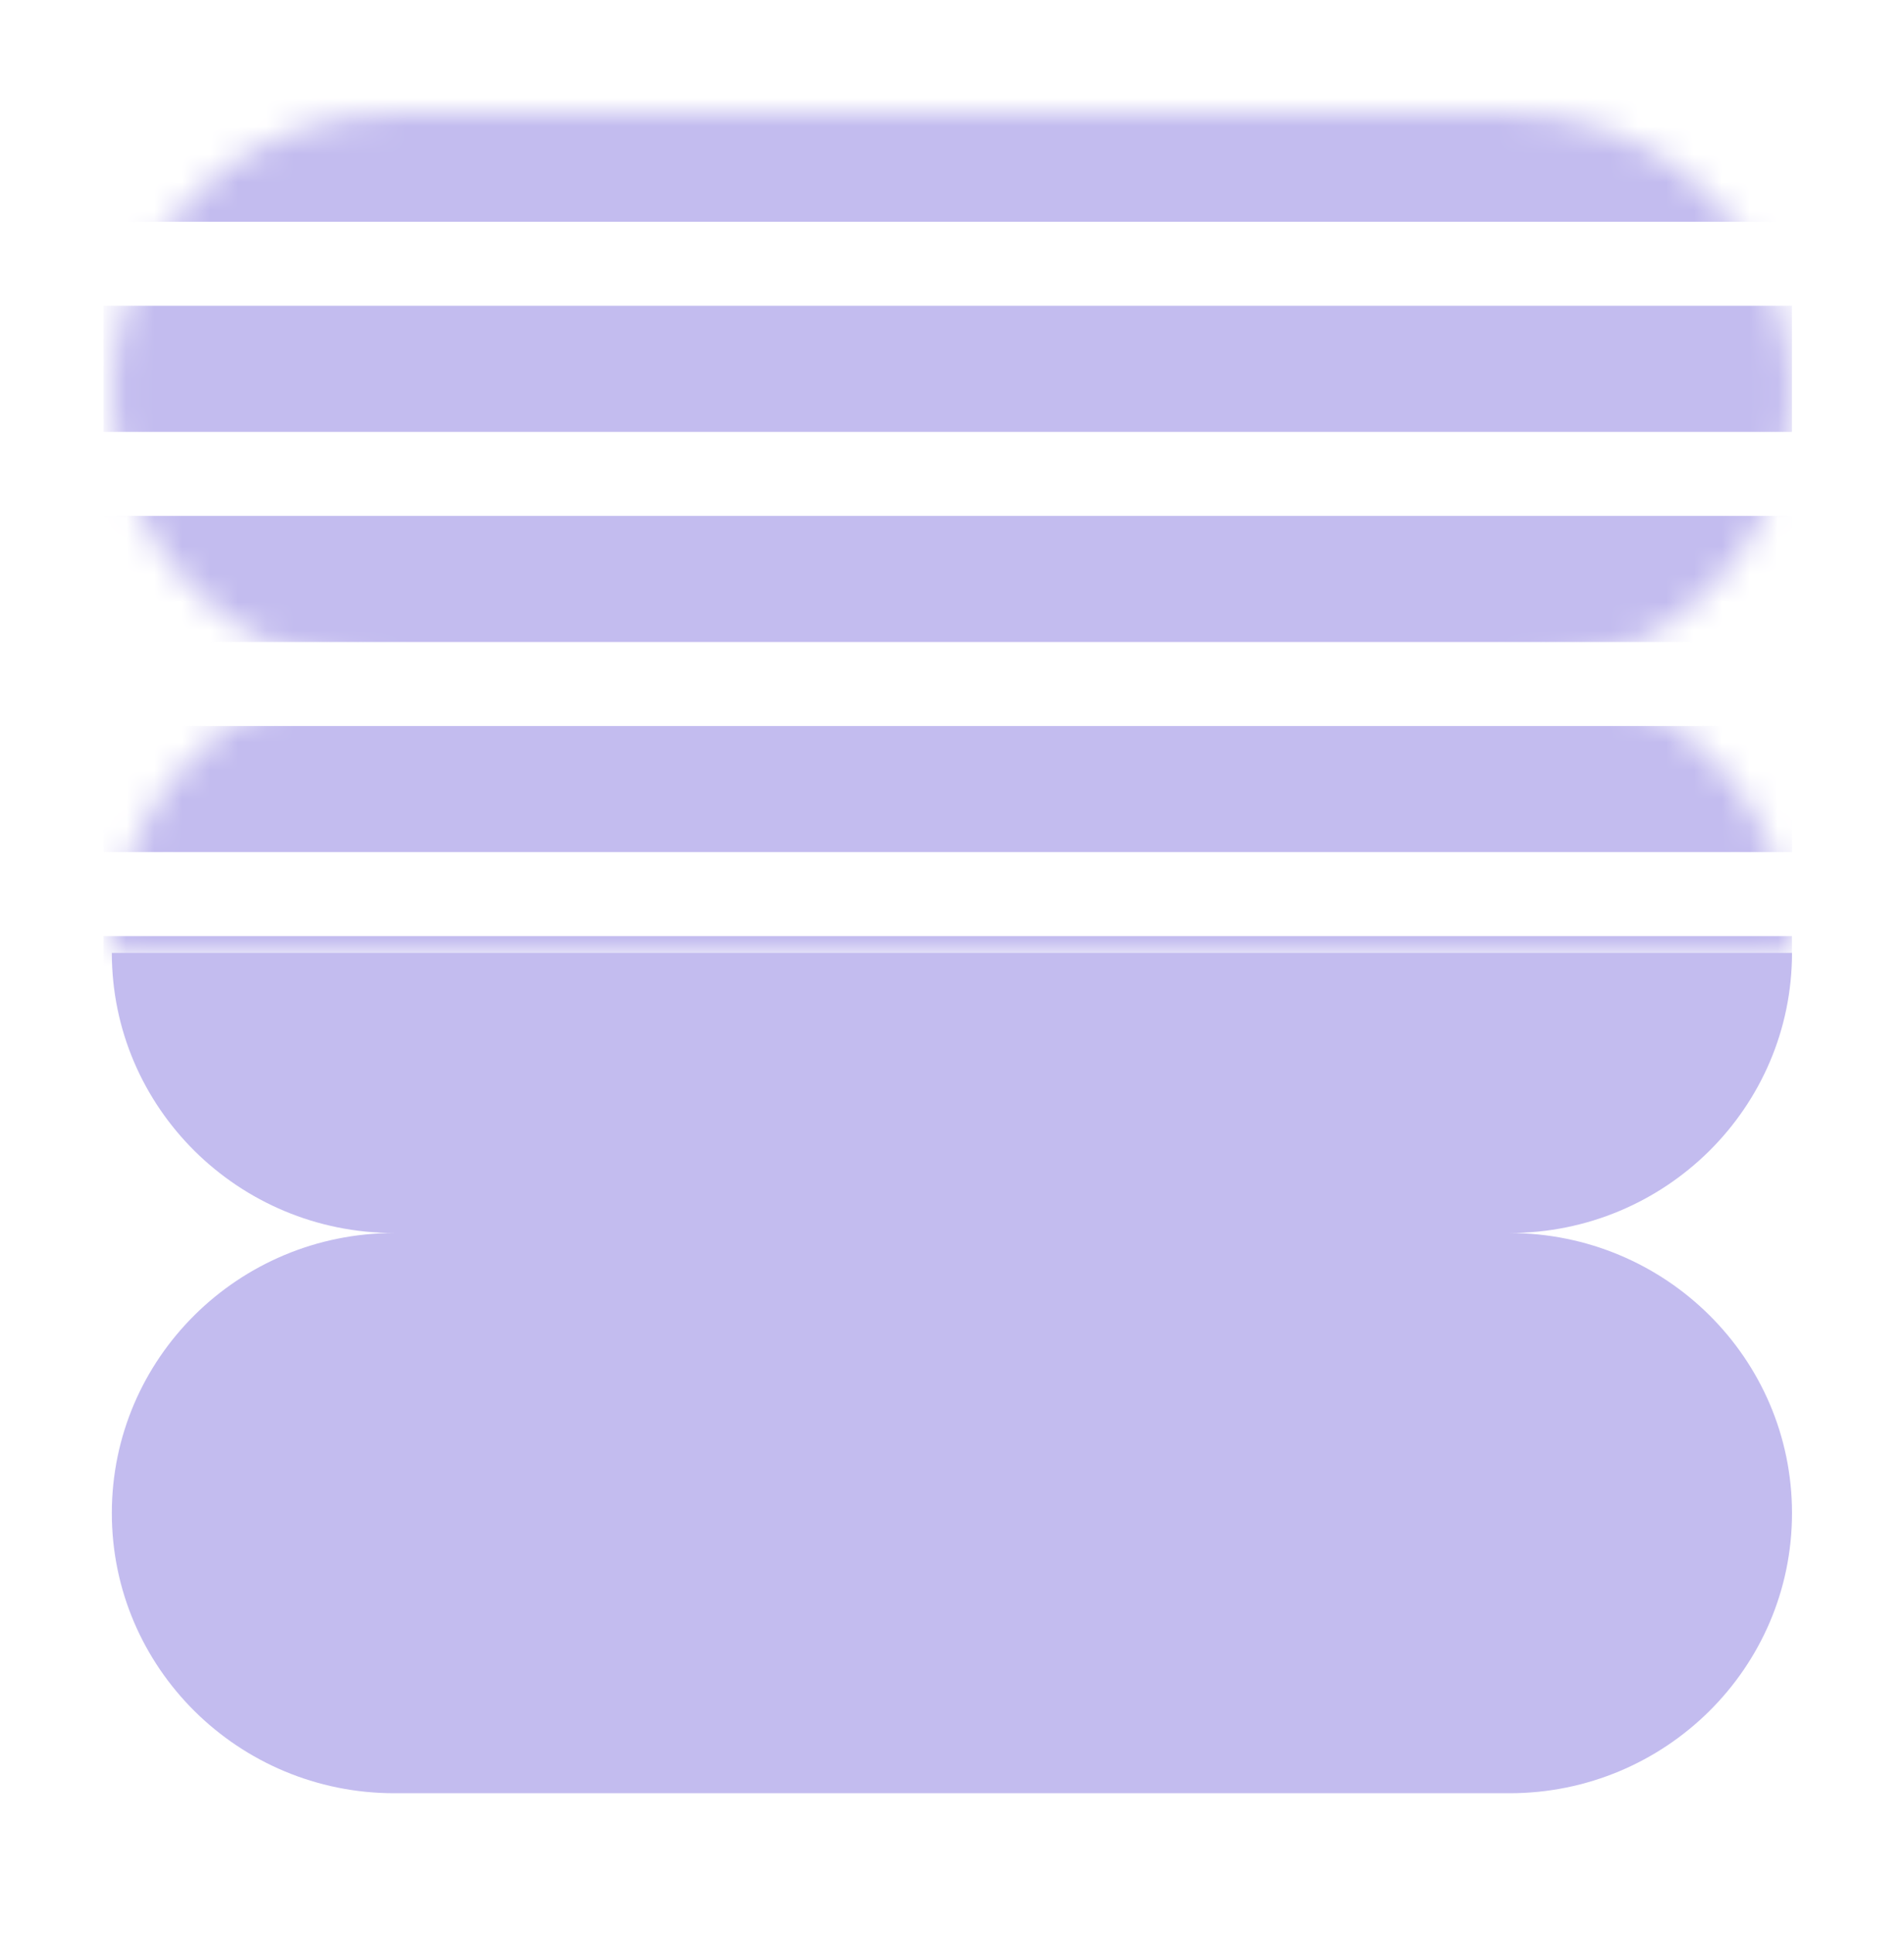 <svg width="68" height="69" viewBox="0 0 68 69" fill="none" xmlns="http://www.w3.org/2000/svg">
<g filter="url(#filter0_d_12303_12167)">
<path d="M63.997 30.018H3.994C3.994 35.541 8.512 40.018 14.086 40.018C8.512 40.018 3.994 44.494 3.994 50.017C3.994 55.54 8.512 60.017 14.086 60.017H53.907C59.482 60.017 64 55.54 64 50.017C64 44.494 59.482 40.018 53.907 40.018C59.482 40.018 64 35.541 64 30.018H63.997Z" fill="#C3BCEF"/>
<mask id="mask0_12303_12167" style="mask-type:alpha" maskUnits="userSpaceOnUse" x="3" y="0" width="61" height="31">
<path d="M3.997 30.015L64 30.015C64 24.492 59.482 20.016 53.907 20.016C59.482 20.016 64 15.539 64 10.016C64 4.493 59.482 0.017 53.907 0.017L14.086 0.017C8.512 0.017 3.994 4.493 3.994 10.016C3.994 15.539 8.512 20.016 14.086 20.016C8.512 20.016 3.994 24.492 3.994 30.015L3.997 30.015Z" fill="black"/>
</mask>
<g mask="url(#mask0_12303_12167)">
<rect x="3.694" y="-0.583" width="60.303" height="4.5" fill="#C3BCEF"/>
<rect x="3.694" y="6.917" width="60.303" height="4.5" fill="#C3BCEF"/>
<rect x="3.694" y="14.418" width="60.303" height="4.5" fill="#C3BCEF"/>
<rect x="3.694" y="21.918" width="60.303" height="4.5" fill="#C3BCEF"/>
<rect x="3.694" y="29.418" width="60.303" height="4.5" fill="#C3BCEF"/>
</g>
</g>
<defs>
<filter id="filter0_d_12303_12167" x="-0.006" y="0.017" width="68.006" height="68" filterUnits="userSpaceOnUse" color-interpolation-filters="sRGB">
<feFlood flood-opacity="0" result="BackgroundImageFix"/>
<feColorMatrix in="SourceAlpha" type="matrix" values="0 0 0 0 0 0 0 0 0 0 0 0 0 0 0 0 0 0 127 0" result="hardAlpha"/>
<feOffset dy="4"/>
<feGaussianBlur stdDeviation="2"/>
<feComposite in2="hardAlpha" operator="out"/>
<feColorMatrix type="matrix" values="0 0 0 0 0 0 0 0 0 0 0 0 0 0 0 0 0 0 0.25 0"/>
<feBlend mode="normal" in2="BackgroundImageFix" result="effect1_dropShadow_12303_12167"/>
<feBlend mode="normal" in="SourceGraphic" in2="effect1_dropShadow_12303_12167" result="shape"/>
</filter>
</defs>
</svg>
